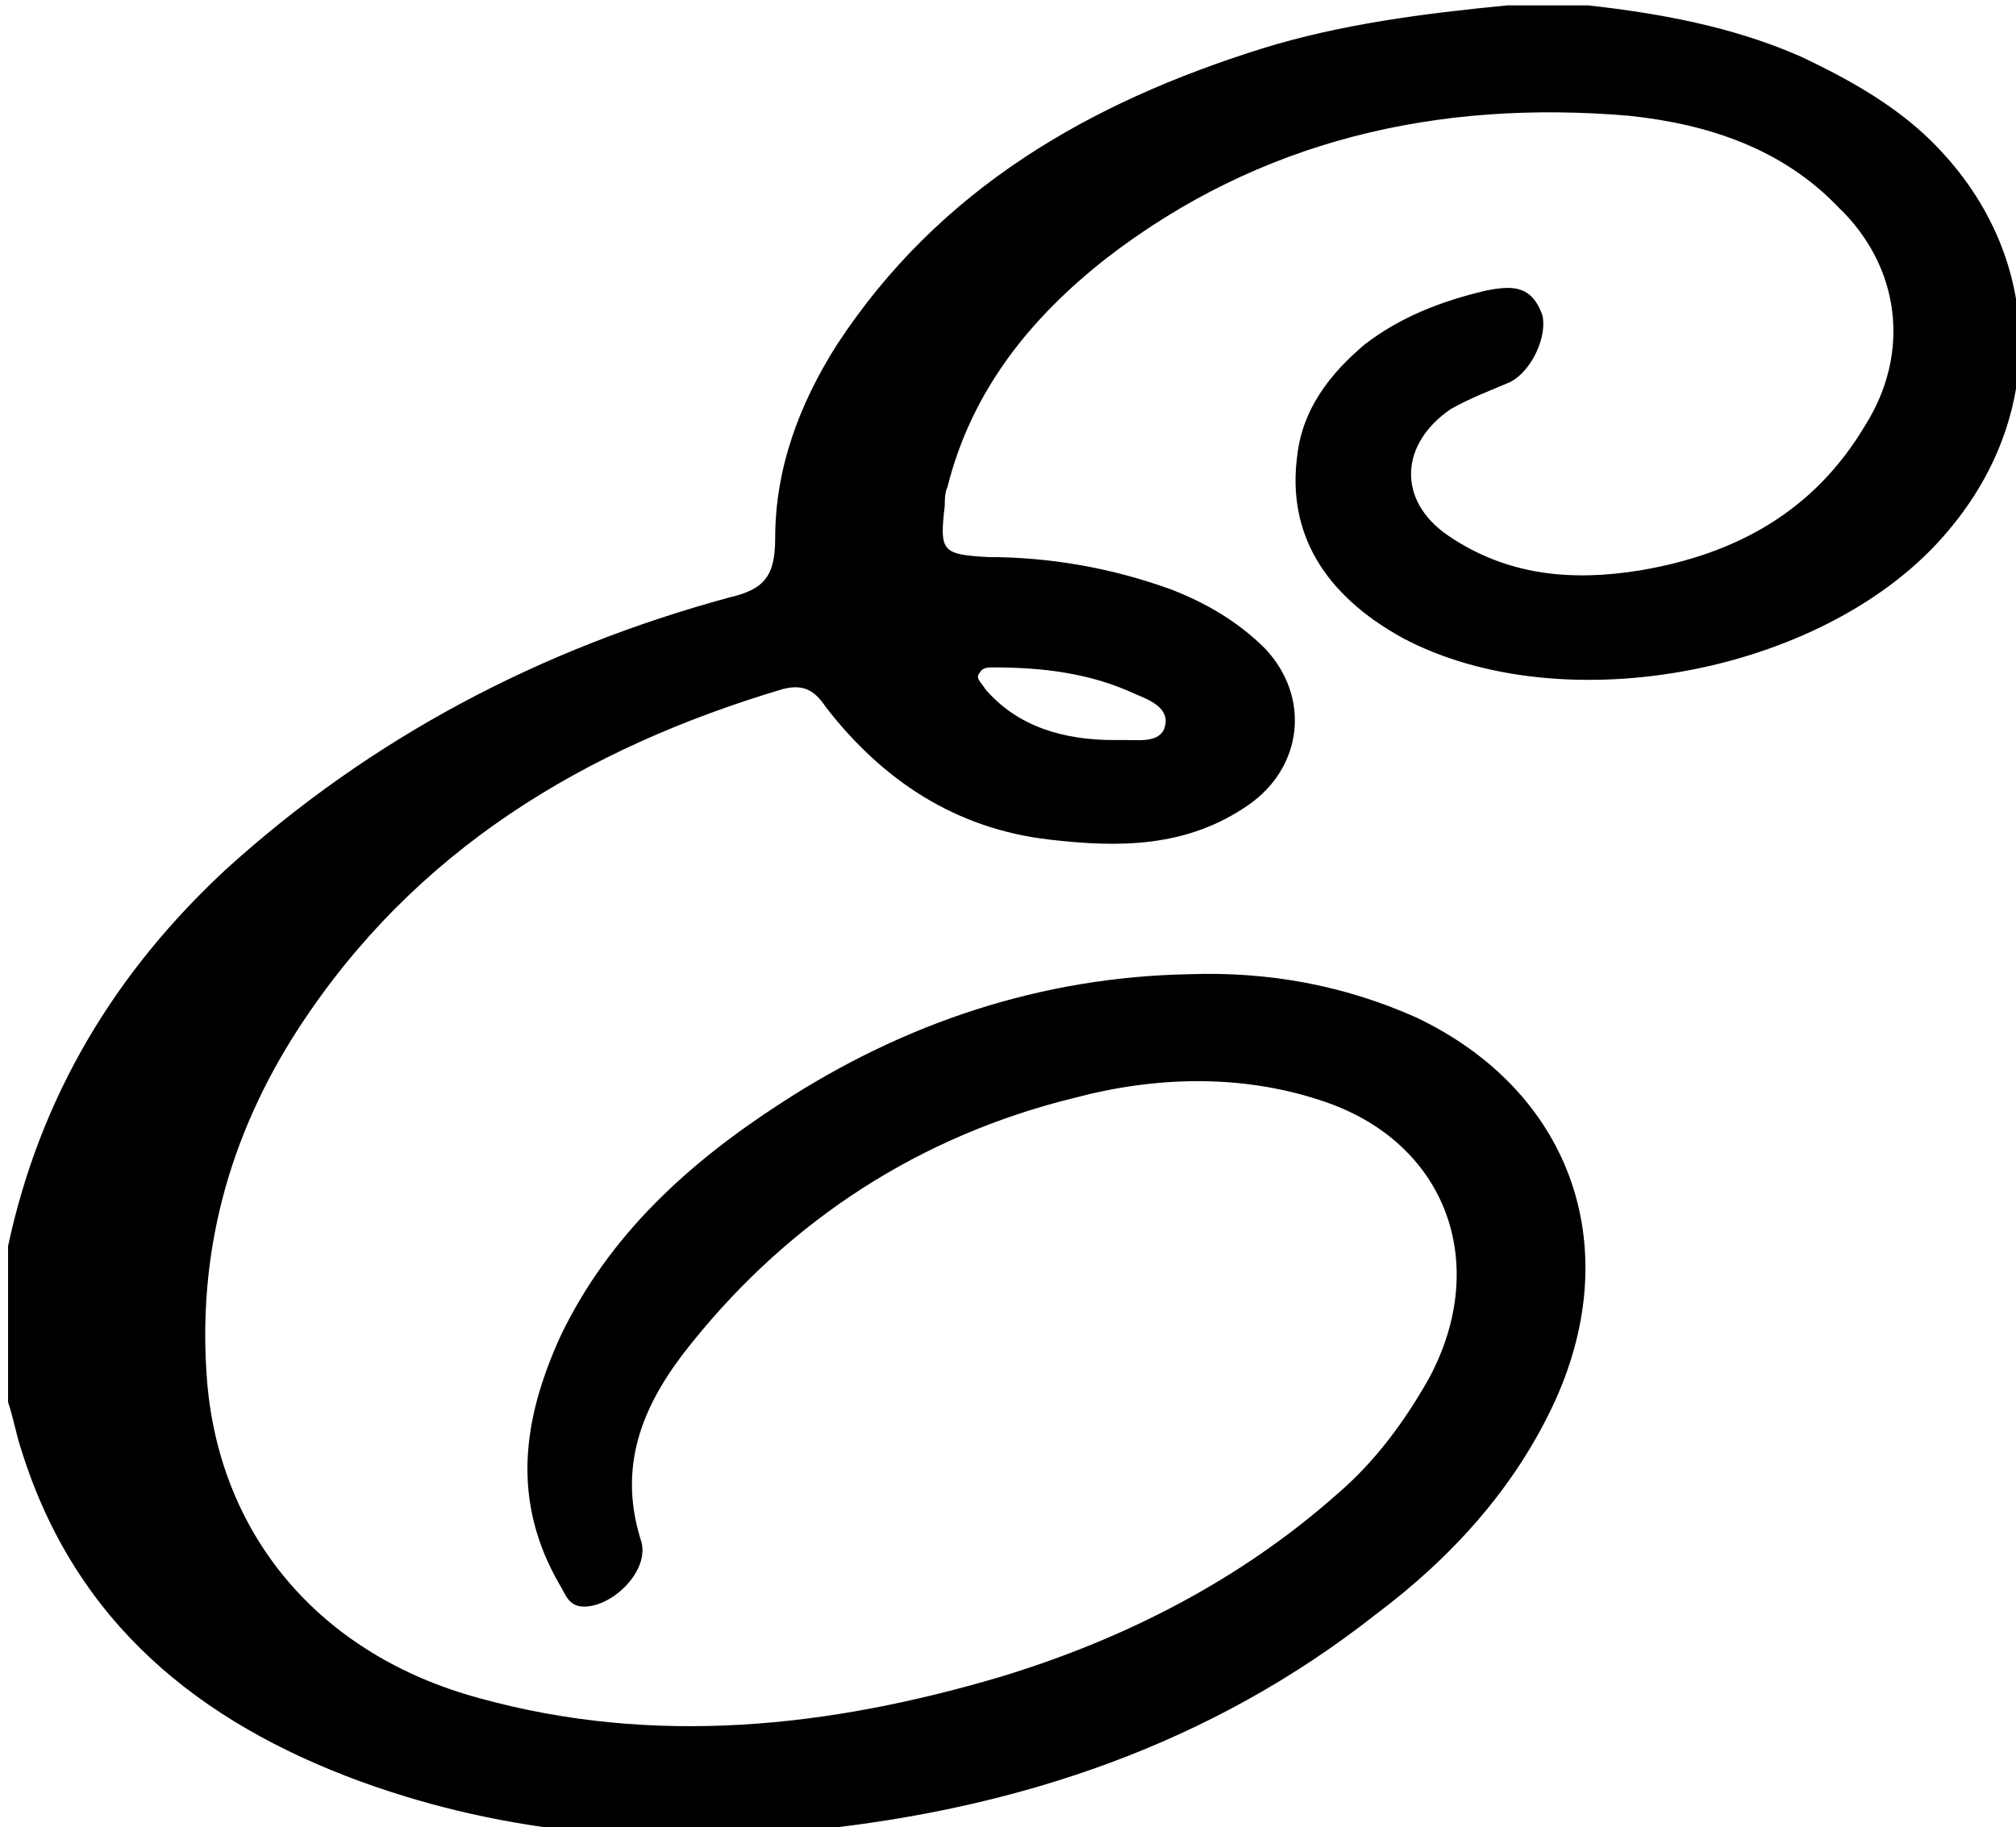 <svg xmlns="http://www.w3.org/2000/svg" viewBox="0 0 74.9 67.9"><path d="M59 .2c2.7.3 5.4.8 7.9 1.9 1.7.8 3.3 1.7 4.6 2.9 4.4 4.1 4.7 10.2.9 14.7-4.4 5.3-14.3 7.2-20.3 4-2.9-1.6-4.3-3.9-3.9-6.8.2-1.7 1.2-3 2.5-4.1 1.3-1 2.8-1.6 4.5-2 1-.2 1.7-.2 2.1.9.2.8-.4 2.1-1.2 2.5-.7.3-1.5.6-2.2 1-1.9 1.3-2 3.4-.1 4.7 2.2 1.5 4.6 1.7 7.1 1.3 3.6-.6 6.5-2.2 8.4-5.4 1.7-2.7 1.3-5.9-1-8.1-2.1-2.2-4.9-3.1-7.8-3.4-7.1-.6-13.7.9-19.4 5.3-2.8 2.2-5 4.9-5.9 8.5-.1.2-.1.5-.1.7-.2 1.7-.1 1.8 1.6 1.9 2.3 0 4.6.4 6.8 1.2 1.3.5 2.5 1.2 3.5 2.2 1.7 1.8 1.4 4.4-.6 5.8-2.3 1.6-4.8 1.6-7.4 1.3-3.5-.4-6.2-2.2-8.3-4.9-.4-.6-.8-.9-1.6-.7-7.4 2.2-13.7 6-18 12.6-2.6 4-3.8 8.4-3.4 13.2.5 5.7 4.2 10.1 10.1 11.7 6.5 1.8 13 1.1 19.4-.8 4.6-1.4 8.9-3.6 12.5-6.8 1.4-1.2 2.5-2.7 3.4-4.3 2.3-4.3.6-8.8-4-10.3-3-1-6.2-.9-9.2-.1-5.7 1.4-10.5 4.5-14.2 9.1-1.7 2.1-2.8 4.4-1.9 7.3.4 1.1-1 2.5-2.1 2.5-.6 0-.7-.5-.9-.8-1.8-3.1-1.4-6.1 0-9.2 1.8-3.8 4.8-6.5 8.2-8.7 4.6-3 9.7-4.7 15.2-4.8 2.9-.1 5.7.4 8.4 1.6 5.7 2.7 7.8 8.4 5.2 14.2-1.5 3.3-3.9 5.9-6.7 8-6.1 4.8-13.2 7.2-20.9 8-5.7.6-11.3.2-16.8-1.8C7.4 64 2.8 60.3.8 53.9c-.2-.6-.3-1.2-.5-1.8v-5.8c1.2-5.6 4-10.2 8.1-14 5.4-4.9 11.7-8.2 18.7-10.1 1.3-.3 1.7-.8 1.7-2.2 0-2.6.9-5 2.3-7.2 3.8-5.8 9.4-9 15.8-11C49.8.9 52.9.5 56 .2h3zM41.4 27.5h.5c.5 0 1.3.1 1.4-.6.1-.6-.6-.9-1.1-1.1-1.7-.8-3.5-1-5.3-1-.2 0-.4 0-.5.2-.2.2.1.4.2.6 1.2 1.4 2.9 1.9 4.8 1.9z"/></svg>